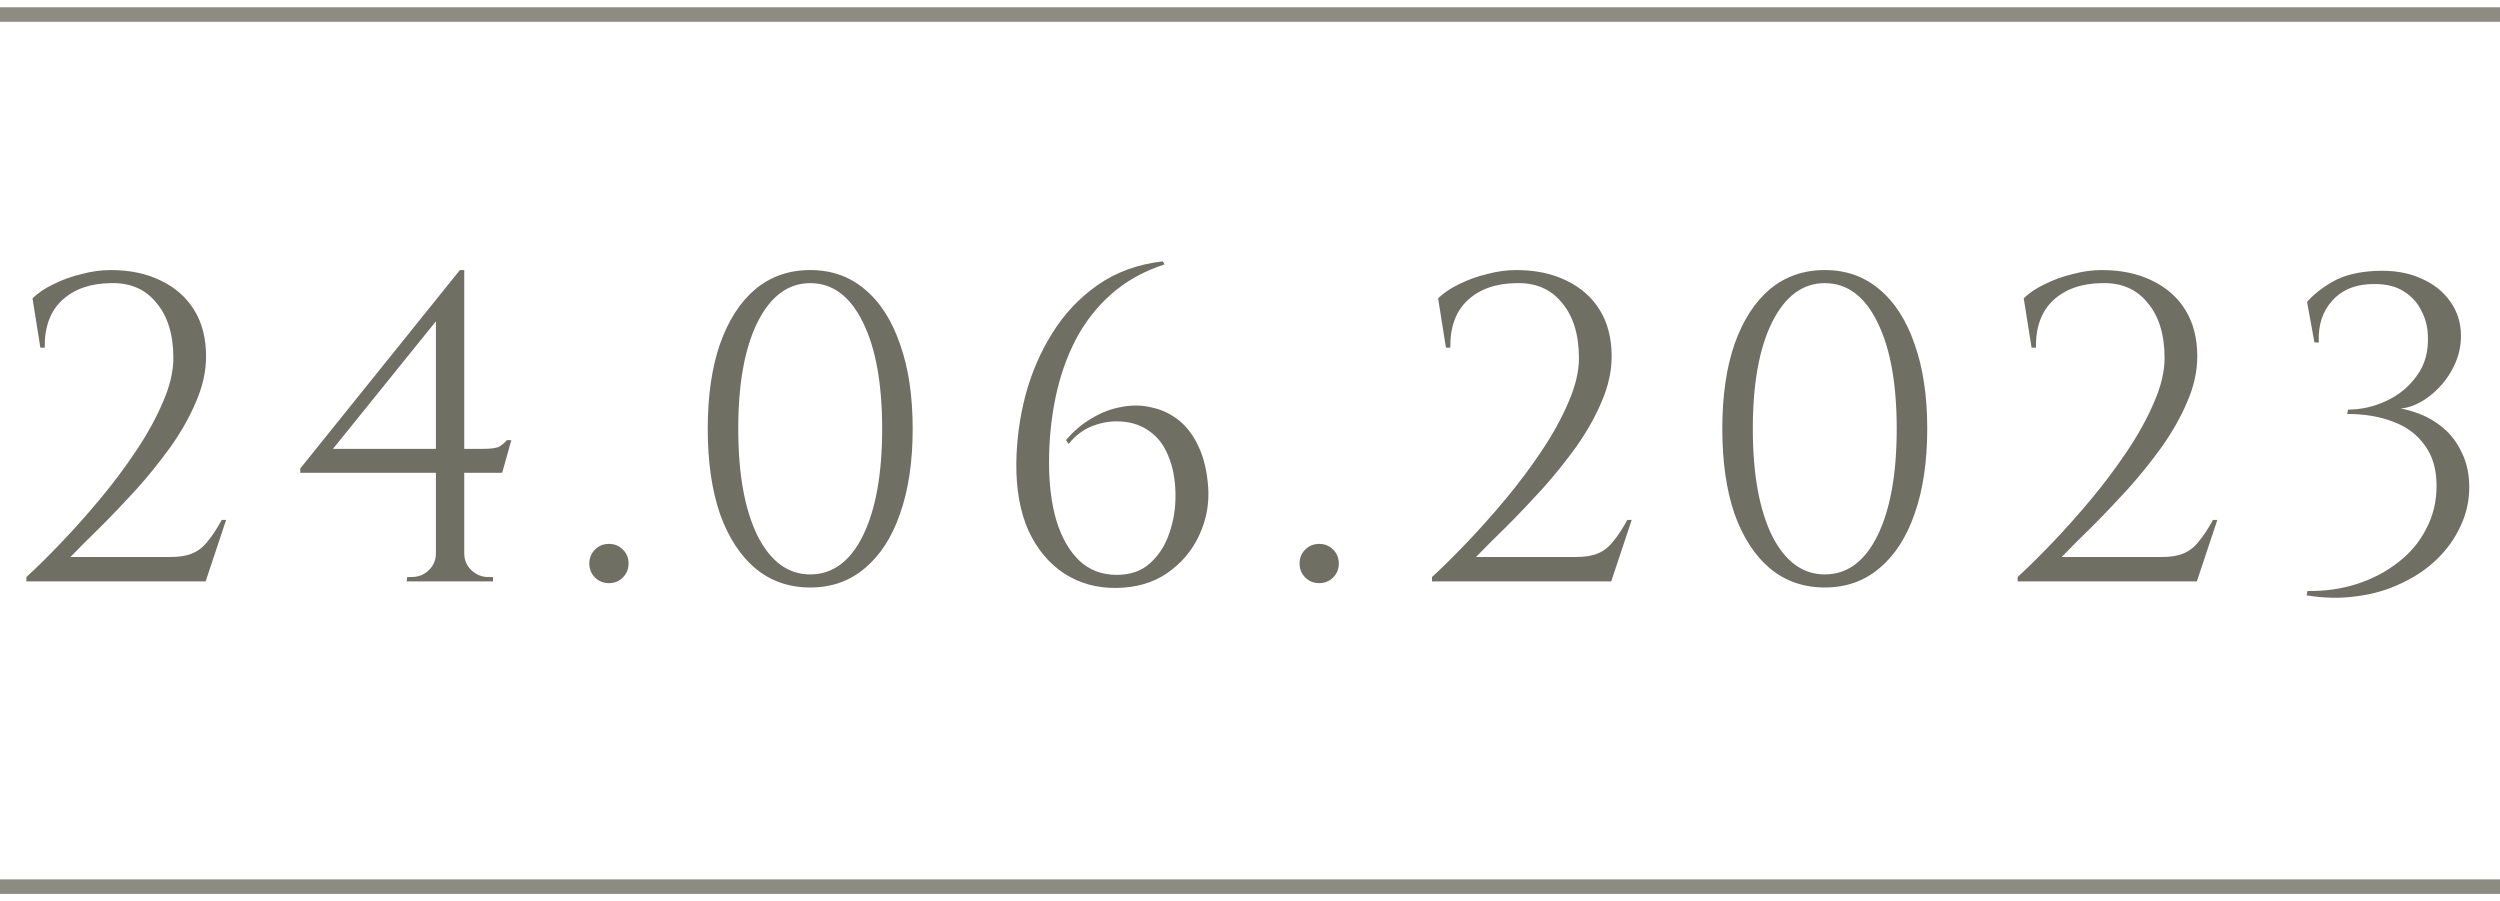 <?xml version="1.0" encoding="UTF-8"?> <svg xmlns="http://www.w3.org/2000/svg" width="172" height="62" viewBox="0 0 172 62" fill="none"> <path d="M2.777 23.92L2.237 20.53C2.617 20.15 3.107 19.82 3.707 19.54C4.307 19.24 4.947 19.01 5.627 18.85C6.307 18.67 6.967 18.58 7.607 18.58C8.927 18.58 10.077 18.82 11.057 19.3C12.057 19.78 12.827 20.46 13.367 21.34C13.907 22.22 14.177 23.28 14.177 24.52C14.177 25.54 13.947 26.58 13.487 27.64C13.047 28.68 12.467 29.71 11.747 30.73C11.027 31.73 10.247 32.7 9.407 33.64C8.567 34.56 7.747 35.42 6.947 36.22C6.147 37 5.447 37.7 4.847 38.32H11.747C12.347 38.32 12.837 38.24 13.217 38.08C13.617 37.92 13.967 37.65 14.267 37.27C14.587 36.89 14.917 36.39 15.257 35.77H15.557L14.147 40H1.817V39.7C2.517 39.06 3.307 38.28 4.187 37.36C5.087 36.42 5.987 35.41 6.887 34.33C7.787 33.25 8.617 32.14 9.377 31C10.137 29.86 10.747 28.75 11.207 27.67C11.687 26.57 11.927 25.56 11.927 24.64C11.927 23.02 11.537 21.75 10.757 20.83C9.997 19.89 8.947 19.44 7.607 19.48C6.207 19.5 5.097 19.89 4.277 20.65C3.457 21.41 3.057 22.5 3.077 23.92H2.777ZM29.99 21.58L31.64 18.58H31.94V39.97H29.99V21.58ZM31.64 18.58L31.94 19.69L22.91 30.88H33.23C33.79 30.88 34.16 30.83 34.34 30.73C34.52 30.63 34.7 30.48 34.88 30.28H35.18L34.55 32.53H20.66V32.23L31.64 18.58ZM31.94 38.08C31.94 38.52 32.1 38.9 32.42 39.22C32.76 39.54 33.15 39.7 33.59 39.7H33.92V40H27.98L28.01 39.7H28.31C28.77 39.7 29.16 39.55 29.48 39.25C29.82 38.93 29.99 38.54 29.99 38.08H31.94ZM41.895 40.12C41.515 40.12 41.195 39.99 40.935 39.73C40.675 39.47 40.545 39.15 40.545 38.77C40.545 38.39 40.675 38.07 40.935 37.81C41.195 37.55 41.515 37.42 41.895 37.42C42.275 37.42 42.595 37.55 42.855 37.81C43.115 38.07 43.245 38.39 43.245 38.77C43.245 39.15 43.115 39.47 42.855 39.73C42.595 39.99 42.275 40.12 41.895 40.12ZM55.742 18.58C57.202 18.58 58.452 19.02 59.492 19.9C60.552 20.78 61.362 22.04 61.922 23.68C62.502 25.3 62.792 27.24 62.792 29.5C62.792 31.76 62.502 33.71 61.922 35.35C61.362 36.97 60.552 38.22 59.492 39.1C58.452 39.98 57.202 40.42 55.742 40.42C54.282 40.42 53.022 39.98 51.962 39.1C50.922 38.22 50.112 36.97 49.532 35.35C48.972 33.71 48.692 31.76 48.692 29.5C48.692 27.24 48.972 25.3 49.532 23.68C50.112 22.04 50.922 20.78 51.962 19.9C53.022 19.02 54.282 18.58 55.742 18.58ZM55.742 19.48C54.222 19.48 53.012 20.38 52.112 22.18C51.232 23.96 50.792 26.4 50.792 29.5C50.792 32.6 51.232 35.05 52.112 36.85C53.012 38.63 54.222 39.52 55.742 39.52C57.282 39.52 58.492 38.63 59.372 36.85C60.252 35.05 60.692 32.6 60.692 29.5C60.692 26.4 60.252 23.96 59.372 22.18C58.492 20.38 57.282 19.48 55.742 19.48ZM80.003 17.98L80.123 18.19C78.703 18.65 77.483 19.33 76.463 20.23C75.463 21.11 74.643 22.16 74.003 23.38C73.383 24.58 72.923 25.9 72.623 27.34C72.323 28.78 72.173 30.28 72.173 31.84C72.173 33.34 72.343 34.67 72.683 35.83C73.043 36.99 73.563 37.9 74.243 38.56C74.943 39.22 75.803 39.55 76.823 39.55C77.783 39.55 78.553 39.28 79.133 38.74C79.733 38.2 80.173 37.51 80.453 36.67C80.753 35.81 80.893 34.9 80.873 33.94C80.853 32.94 80.683 32.07 80.363 31.33C80.063 30.59 79.613 30.02 79.013 29.62C78.413 29.2 77.683 28.99 76.823 28.99C76.203 28.99 75.593 29.12 74.993 29.38C74.413 29.64 73.923 30.03 73.523 30.55L73.343 30.28C73.863 29.66 74.453 29.16 75.113 28.78C75.773 28.38 76.453 28.12 77.153 28C77.873 27.86 78.563 27.87 79.223 28.03C79.903 28.17 80.523 28.46 81.083 28.9C81.643 29.34 82.103 29.95 82.463 30.73C82.823 31.49 83.043 32.42 83.123 33.52C83.203 34.68 82.993 35.79 82.493 36.85C82.013 37.89 81.283 38.75 80.303 39.43C79.343 40.09 78.183 40.43 76.823 40.45C75.483 40.47 74.283 40.14 73.223 39.46C72.183 38.78 71.363 37.8 70.763 36.52C70.183 35.22 69.903 33.66 69.923 31.84C69.943 30.28 70.153 28.73 70.553 27.19C70.973 25.63 71.593 24.2 72.413 22.9C73.233 21.58 74.273 20.48 75.533 19.6C76.793 18.72 78.283 18.18 80.003 17.98ZM90.76 40.12C90.38 40.12 90.06 39.99 89.8 39.73C89.54 39.47 89.41 39.15 89.41 38.77C89.41 38.39 89.54 38.07 89.8 37.81C90.06 37.55 90.38 37.42 90.76 37.42C91.14 37.42 91.46 37.55 91.72 37.81C91.98 38.07 92.11 38.39 92.11 38.77C92.11 39.15 91.98 39.47 91.72 39.73C91.46 39.99 91.14 40.12 90.76 40.12ZM99.481 23.92L98.942 20.53C99.322 20.15 99.811 19.82 100.411 19.54C101.011 19.24 101.651 19.01 102.331 18.85C103.011 18.67 103.671 18.58 104.311 18.58C105.631 18.58 106.781 18.82 107.761 19.3C108.761 19.78 109.531 20.46 110.071 21.34C110.611 22.22 110.881 23.28 110.881 24.52C110.881 25.54 110.651 26.58 110.191 27.64C109.751 28.68 109.171 29.71 108.451 30.73C107.731 31.73 106.951 32.7 106.111 33.64C105.271 34.56 104.451 35.42 103.651 36.22C102.851 37 102.151 37.7 101.551 38.32H108.451C109.051 38.32 109.541 38.24 109.921 38.08C110.321 37.92 110.671 37.65 110.971 37.27C111.291 36.89 111.621 36.39 111.961 35.77H112.261L110.851 40H98.522V39.7C99.222 39.06 100.011 38.28 100.891 37.36C101.791 36.42 102.691 35.41 103.591 34.33C104.491 33.25 105.321 32.14 106.081 31C106.841 29.86 107.451 28.75 107.911 27.67C108.391 26.57 108.631 25.56 108.631 24.64C108.631 23.02 108.241 21.75 107.461 20.83C106.701 19.89 105.651 19.44 104.311 19.48C102.911 19.5 101.801 19.89 100.981 20.65C100.161 21.41 99.761 22.5 99.781 23.92H99.481ZM125.544 18.58C127.004 18.58 128.254 19.02 129.294 19.9C130.354 20.78 131.164 22.04 131.724 23.68C132.304 25.3 132.594 27.24 132.594 29.5C132.594 31.76 132.304 33.71 131.724 35.35C131.164 36.97 130.354 38.22 129.294 39.1C128.254 39.98 127.004 40.42 125.544 40.42C124.084 40.42 122.824 39.98 121.764 39.1C120.724 38.22 119.914 36.97 119.334 35.35C118.774 33.71 118.494 31.76 118.494 29.5C118.494 27.24 118.774 25.3 119.334 23.68C119.914 22.04 120.724 20.78 121.764 19.9C122.824 19.02 124.084 18.58 125.544 18.58ZM125.544 19.48C124.024 19.48 122.814 20.38 121.914 22.18C121.034 23.96 120.594 26.4 120.594 29.5C120.594 32.6 121.034 35.05 121.914 36.85C122.814 38.63 124.024 39.52 125.544 39.52C127.084 39.52 128.294 38.63 129.174 36.85C130.054 35.05 130.494 32.6 130.494 29.5C130.494 26.4 130.054 23.96 129.174 22.18C128.294 20.38 127.084 19.48 125.544 19.48ZM139.773 23.92L139.233 20.53C139.613 20.15 140.103 19.82 140.703 19.54C141.303 19.24 141.943 19.01 142.623 18.85C143.303 18.67 143.963 18.58 144.603 18.58C145.923 18.58 147.073 18.82 148.053 19.3C149.053 19.78 149.823 20.46 150.363 21.34C150.903 22.22 151.173 23.28 151.173 24.52C151.173 25.54 150.943 26.58 150.483 27.64C150.043 28.68 149.463 29.71 148.743 30.73C148.023 31.73 147.243 32.7 146.403 33.64C145.563 34.56 144.743 35.42 143.943 36.22C143.143 37 142.443 37.7 141.843 38.32H148.743C149.343 38.32 149.833 38.24 150.213 38.08C150.613 37.92 150.963 37.65 151.263 37.27C151.583 36.89 151.913 36.39 152.253 35.77H152.553L151.143 40H138.813V39.7C139.513 39.06 140.303 38.28 141.183 37.36C142.083 36.42 142.983 35.41 143.883 34.33C144.783 33.25 145.613 32.14 146.373 31C147.133 29.86 147.743 28.75 148.203 27.67C148.683 26.57 148.923 25.56 148.923 24.64C148.923 23.02 148.533 21.75 147.753 20.83C146.993 19.89 145.943 19.44 144.603 19.48C143.203 19.5 142.093 19.89 141.273 20.65C140.453 21.41 140.053 22.5 140.073 23.92H139.773ZM163.405 18.64C164.625 18.58 165.675 18.75 166.555 19.15C167.435 19.53 168.115 20.07 168.595 20.77C169.075 21.45 169.315 22.23 169.315 23.11C169.315 23.83 169.155 24.52 168.835 25.18C168.515 25.84 168.095 26.41 167.575 26.89C167.075 27.37 166.525 27.72 165.925 27.94C165.345 28.14 164.785 28.17 164.245 28.03C164.905 28.03 165.565 28.15 166.225 28.39C166.885 28.61 167.495 28.95 168.055 29.41C168.615 29.87 169.055 30.45 169.375 31.15C169.715 31.83 169.885 32.62 169.885 33.52C169.885 34.46 169.685 35.35 169.285 36.19C168.905 37.03 168.365 37.79 167.665 38.47C166.985 39.13 166.175 39.68 165.235 40.12C164.295 40.58 163.265 40.88 162.145 41.02C161.045 41.18 159.895 41.16 158.695 40.96L158.755 40.66C159.955 40.68 161.085 40.52 162.145 40.18C163.205 39.84 164.145 39.35 164.965 38.71C165.805 38.07 166.455 37.3 166.915 36.4C167.395 35.5 167.635 34.51 167.635 33.43C167.635 32.29 167.365 31.36 166.825 30.64C166.305 29.9 165.585 29.36 164.665 29.02C163.745 28.66 162.685 28.48 161.485 28.48L161.545 28.18C162.445 28.18 163.325 27.98 164.185 27.58C165.045 27.18 165.745 26.6 166.285 25.84C166.845 25.08 167.095 24.15 167.035 23.05C167.015 22.45 166.865 21.89 166.585 21.37C166.325 20.83 165.925 20.39 165.385 20.05C164.865 19.71 164.185 19.54 163.345 19.54C162.105 19.54 161.145 19.92 160.465 20.68C159.785 21.42 159.475 22.38 159.535 23.56H159.235L158.725 20.77C159.205 20.23 159.805 19.76 160.525 19.36C161.265 18.94 162.225 18.7 163.405 18.64Z" fill="#6F6F63"></path> <path d="M0 1H172" stroke="#6F6F63" stroke-opacity="0.8"></path> <path d="M0 61H172" stroke="#6F6F63" stroke-opacity="0.8"></path> </svg> 
